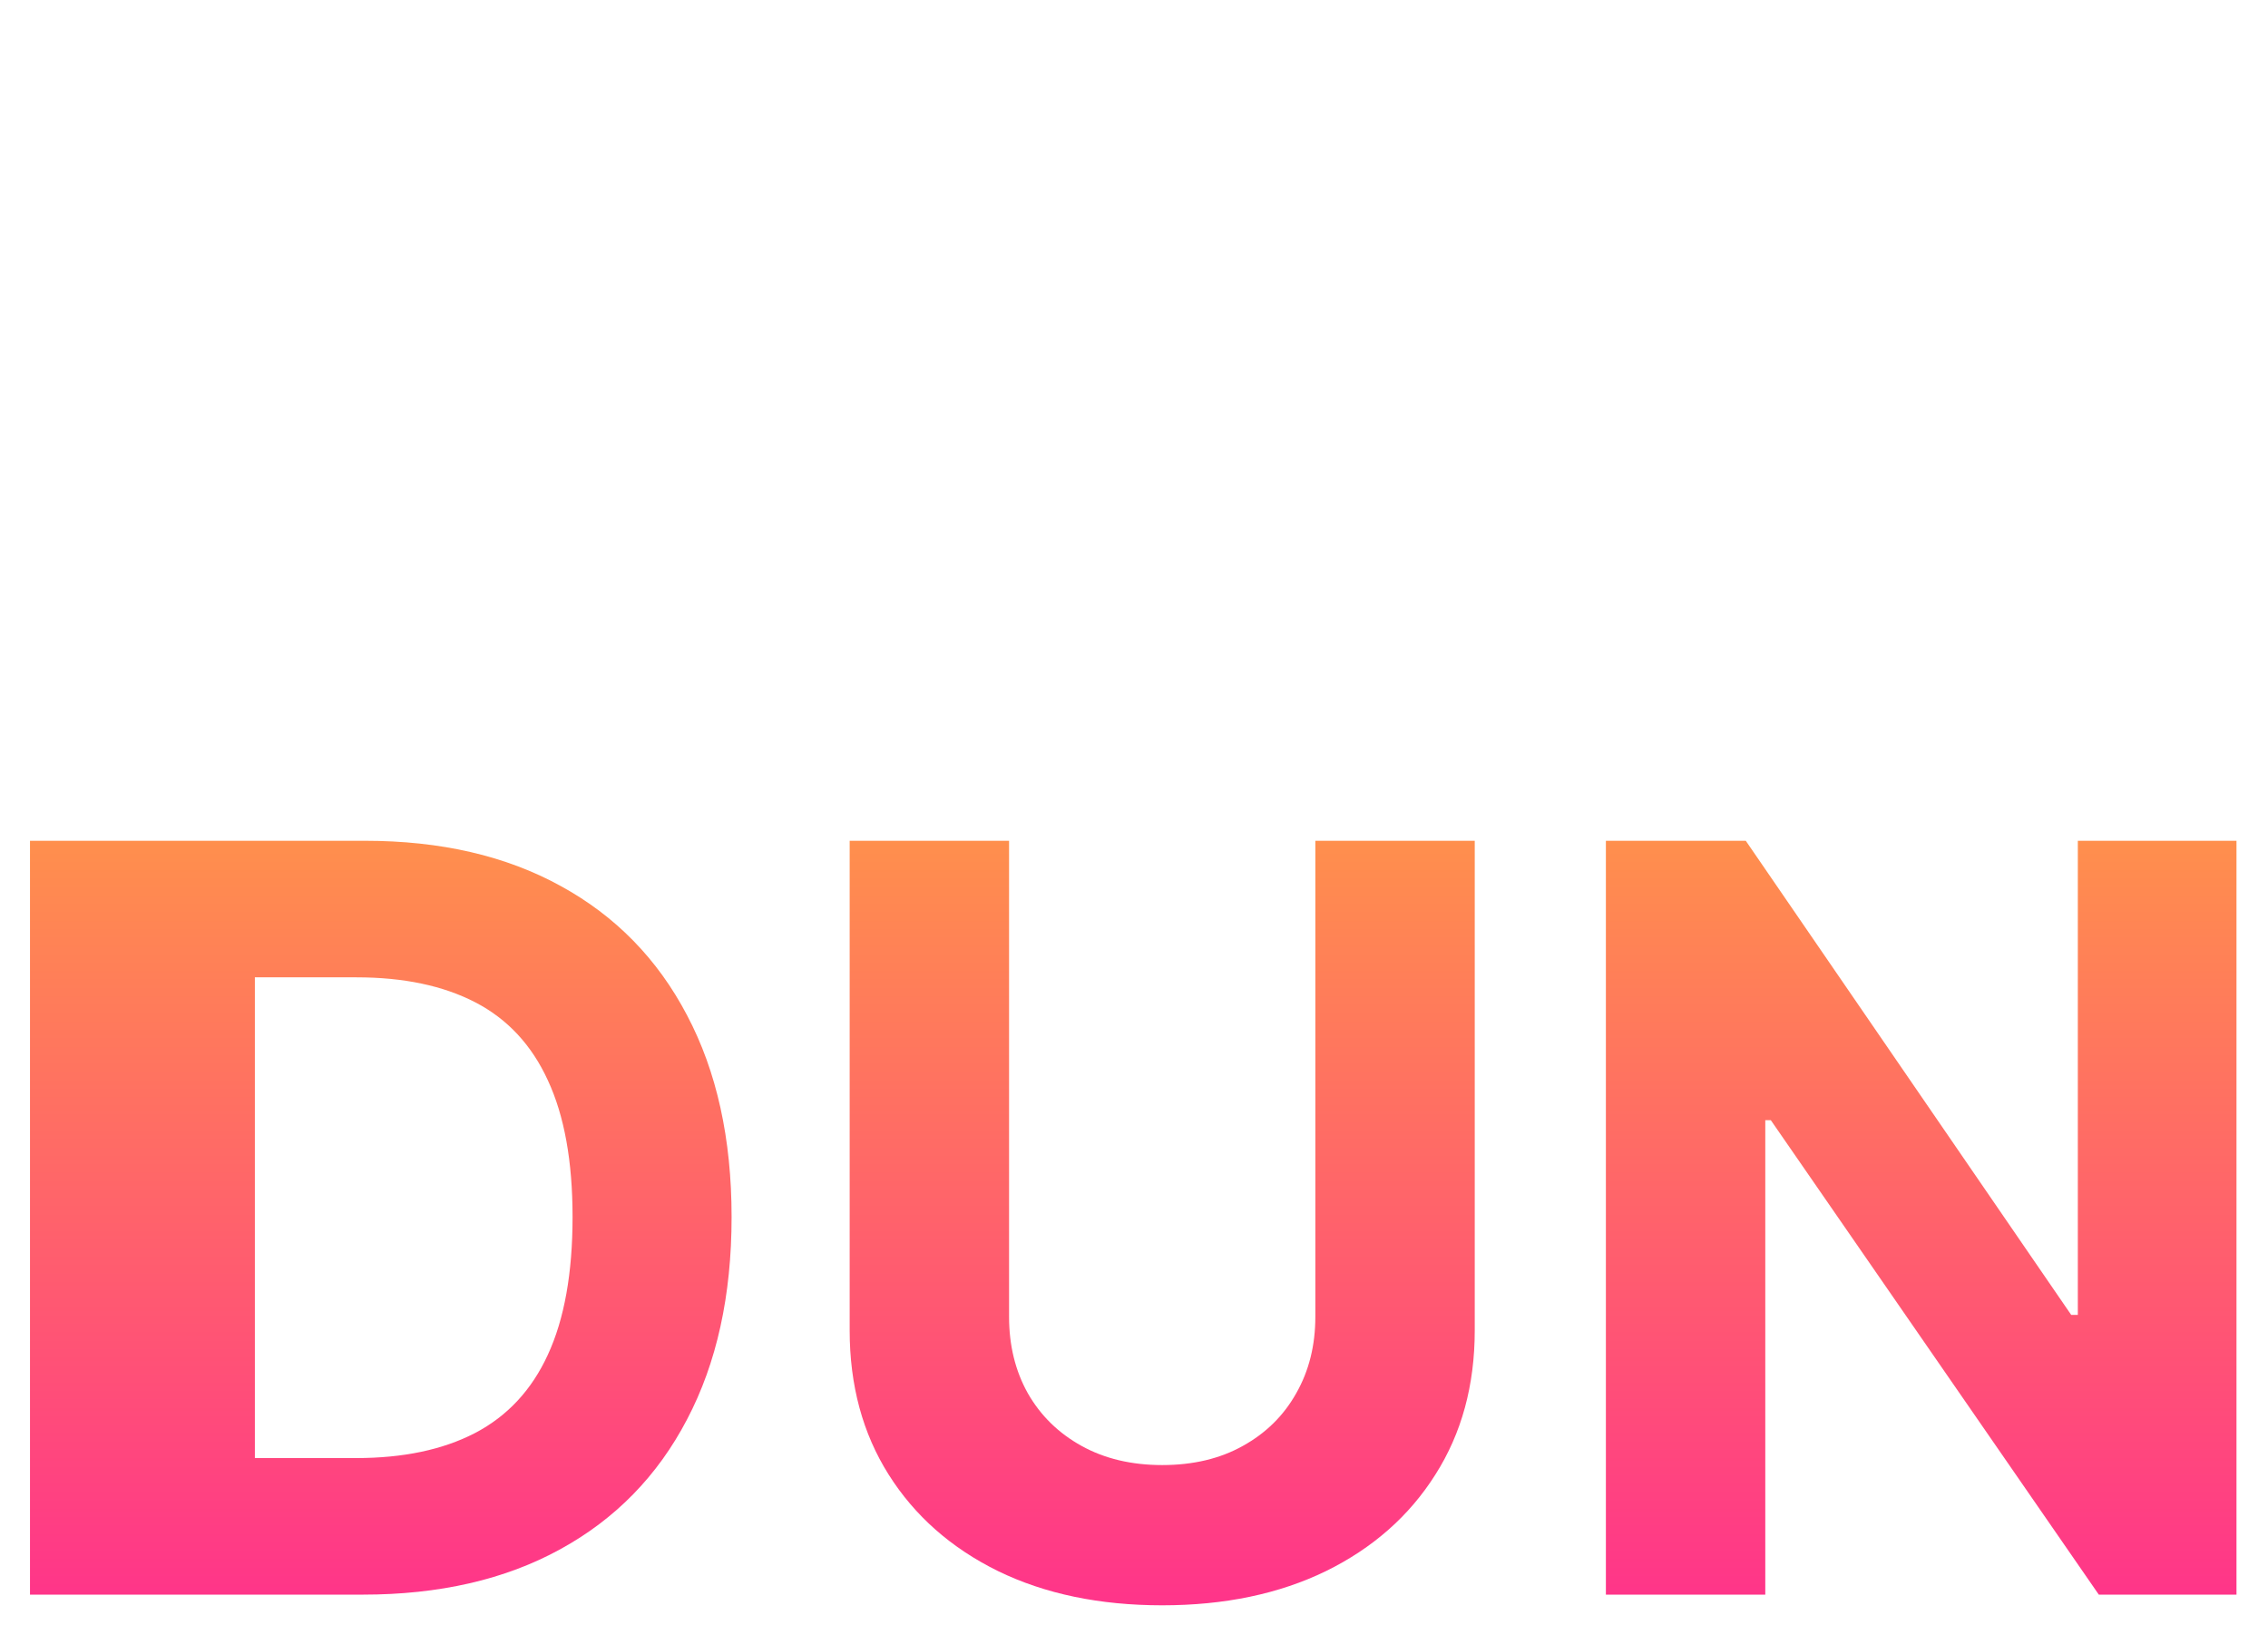 <svg width="946" height="682" viewBox="0 0 946 682" fill="none" xmlns="http://www.w3.org/2000/svg">
<g filter="url(#filter0_d_2269_39)">
<path d="M151.297 652.925H12.51V338.527H152.218C183.849 338.527 211.078 344.821 233.906 357.41C256.733 369.895 274.289 387.857 286.573 411.293C298.959 434.73 305.152 462.772 305.152 495.419C305.152 528.169 298.959 556.313 286.573 579.852C274.289 603.391 256.631 621.455 233.599 634.043C210.669 646.631 183.235 652.925 151.297 652.925ZM106.308 595.971H148.533C168.187 595.971 184.719 592.492 198.129 585.532C211.641 578.471 221.776 567.571 228.532 552.834C235.39 537.994 238.819 518.856 238.819 495.419C238.819 472.187 235.39 453.203 228.532 438.465C221.776 423.728 211.693 412.88 198.283 405.92C184.873 398.961 168.341 395.481 148.687 395.481H106.308V595.971Z" fill="url(#paint0_linear_2269_39)"/>
<path d="M548.64 338.527H615.126V542.702C615.126 565.627 609.65 585.686 598.697 602.879C587.846 620.073 572.645 633.48 553.093 643.1C533.541 652.618 510.765 657.377 484.764 657.377C458.661 657.377 435.834 652.618 416.282 643.1C396.73 633.48 381.529 620.073 370.678 602.879C359.828 585.686 354.402 565.627 354.402 542.702V338.527H420.889V537.022C420.889 548.996 423.499 559.639 428.719 568.953C434.042 578.266 441.515 585.583 451.137 590.905C460.76 596.227 471.969 598.888 484.764 598.888C497.662 598.888 508.871 596.227 518.391 590.905C528.014 585.583 535.435 578.266 540.656 568.953C545.979 559.639 548.64 548.996 548.64 537.022V338.527Z" fill="url(#paint1_linear_2269_39)"/>
<path d="M932.855 338.527V652.925H875.428L738.617 455.045H736.314V652.925H669.828V338.527H728.176L863.912 536.254H866.676V338.527H932.855Z" fill="url(#paint2_linear_2269_39)"/>
</g>
<g filter="url(#filter1_d_2269_39)">
<path d="M615.595 8.692V320.293H558.518L422.541 124.173H420.251V320.293H354.17V8.692H412.163L547.072 204.66H549.819V8.692H615.595Z" fill="white"/>
<path d="M670.192 320.293V8.692H933.49V63.009H736.273V137.258H918.882V191.575H736.273V265.976L933.49 266.424V320.742L670.192 320.293Z" fill="white"/>
</g>
<path d="M305.221 160.692C305.221 194.677 298.758 223.582 285.831 247.408C273.018 271.252 255.504 289.448 233.327 302.034C211.246 314.506 186.434 320.742 158.856 320.742C131.277 320.742 106.163 314.449 84.081 301.882C61.999 289.297 44.562 271.101 31.729 247.256C18.916 223.43 12.51 194.563 12.51 160.692C12.51 126.82 18.916 97.801 31.748 73.957C44.562 50.112 62.018 31.973 84.1 19.482C106.163 6.915 131.088 0.623 158.856 0.623C186.624 0.623 211.246 6.915 233.327 19.482C255.504 31.954 272.999 50.112 285.831 73.957C298.758 97.801 305.221 126.707 305.221 160.673V160.692ZM238.218 160.692C238.218 138.686 234.901 120.111 228.305 105.004C221.803 89.897 212.591 78.43 200.688 70.621C188.785 62.812 174.853 58.907 158.875 58.907C142.896 58.907 128.965 62.812 117.062 70.621C105.158 78.43 95.909 89.897 89.294 105.004C82.773 120.111 79.532 138.686 79.532 160.692C79.532 182.698 82.792 201.273 89.294 216.379C95.909 231.486 105.158 242.953 117.062 250.763C128.965 258.572 142.896 262.476 158.875 262.476C174.853 262.476 188.785 258.572 200.688 250.763C212.591 242.953 221.803 231.486 228.305 216.379C234.92 201.273 238.218 182.698 238.218 160.692Z" fill="white"/>
<defs>
<filter id="filter0_d_2269_39" x="0.391" y="338.527" width="944.582" height="343.086" filterUnits="userSpaceOnUse" color-interpolation-filters="sRGB">
<feFlood flood-opacity="0" result="BackgroundImageFix"/>
<feColorMatrix in="SourceAlpha" type="matrix" values="0 0 0 0 0 0 0 0 0 0 0 0 0 0 0 0 0 0 127 0" result="hardAlpha"/>
<feOffset dy="12.118"/>
<feGaussianBlur stdDeviation="6.059"/>
<feComposite in2="hardAlpha" operator="out"/>
<feColorMatrix type="matrix" values="0 0 0 0 0 0 0 0 0 0 0 0 0 0 0 0 0 0 0.25 0"/>
<feBlend mode="normal" in2="BackgroundImageFix" result="effect1_dropShadow_2269_39"/>
<feBlend mode="normal" in="SourceGraphic" in2="effect1_dropShadow_2269_39" result="shape"/>
</filter>
<filter id="filter1_d_2269_39" x="342.052" y="8.692" width="603.557" height="336.286" filterUnits="userSpaceOnUse" color-interpolation-filters="sRGB">
<feFlood flood-opacity="0" result="BackgroundImageFix"/>
<feColorMatrix in="SourceAlpha" type="matrix" values="0 0 0 0 0 0 0 0 0 0 0 0 0 0 0 0 0 0 127 0" result="hardAlpha"/>
<feOffset dy="12.118"/>
<feGaussianBlur stdDeviation="6.059"/>
<feComposite in2="hardAlpha" operator="out"/>
<feColorMatrix type="matrix" values="0 0 0 0 0 0 0 0 0 0 0 0 0 0 0 0 0 0 0.25 0"/>
<feBlend mode="normal" in2="BackgroundImageFix" result="effect1_dropShadow_2269_39"/>
<feBlend mode="normal" in="SourceGraphic" in2="effect1_dropShadow_2269_39" result="shape"/>
</filter>
<linearGradient id="paint0_linear_2269_39" x1="486.338" y1="338.527" x2="486.338" y2="657.377" gradientUnits="userSpaceOnUse">
<stop stop-color="#FF8F4D"/>
<stop offset="1" stop-color="#FF348A"/>
</linearGradient>
<linearGradient id="paint1_linear_2269_39" x1="486.338" y1="338.527" x2="486.338" y2="657.377" gradientUnits="userSpaceOnUse">
<stop stop-color="#FF8F4D"/>
<stop offset="1" stop-color="#FF348A"/>
</linearGradient>
<linearGradient id="paint2_linear_2269_39" x1="486.338" y1="338.527" x2="486.338" y2="657.377" gradientUnits="userSpaceOnUse">
<stop stop-color="#FF8F4D"/>
<stop offset="1" stop-color="#FF348A"/>
</linearGradient>
</defs>
</svg>
